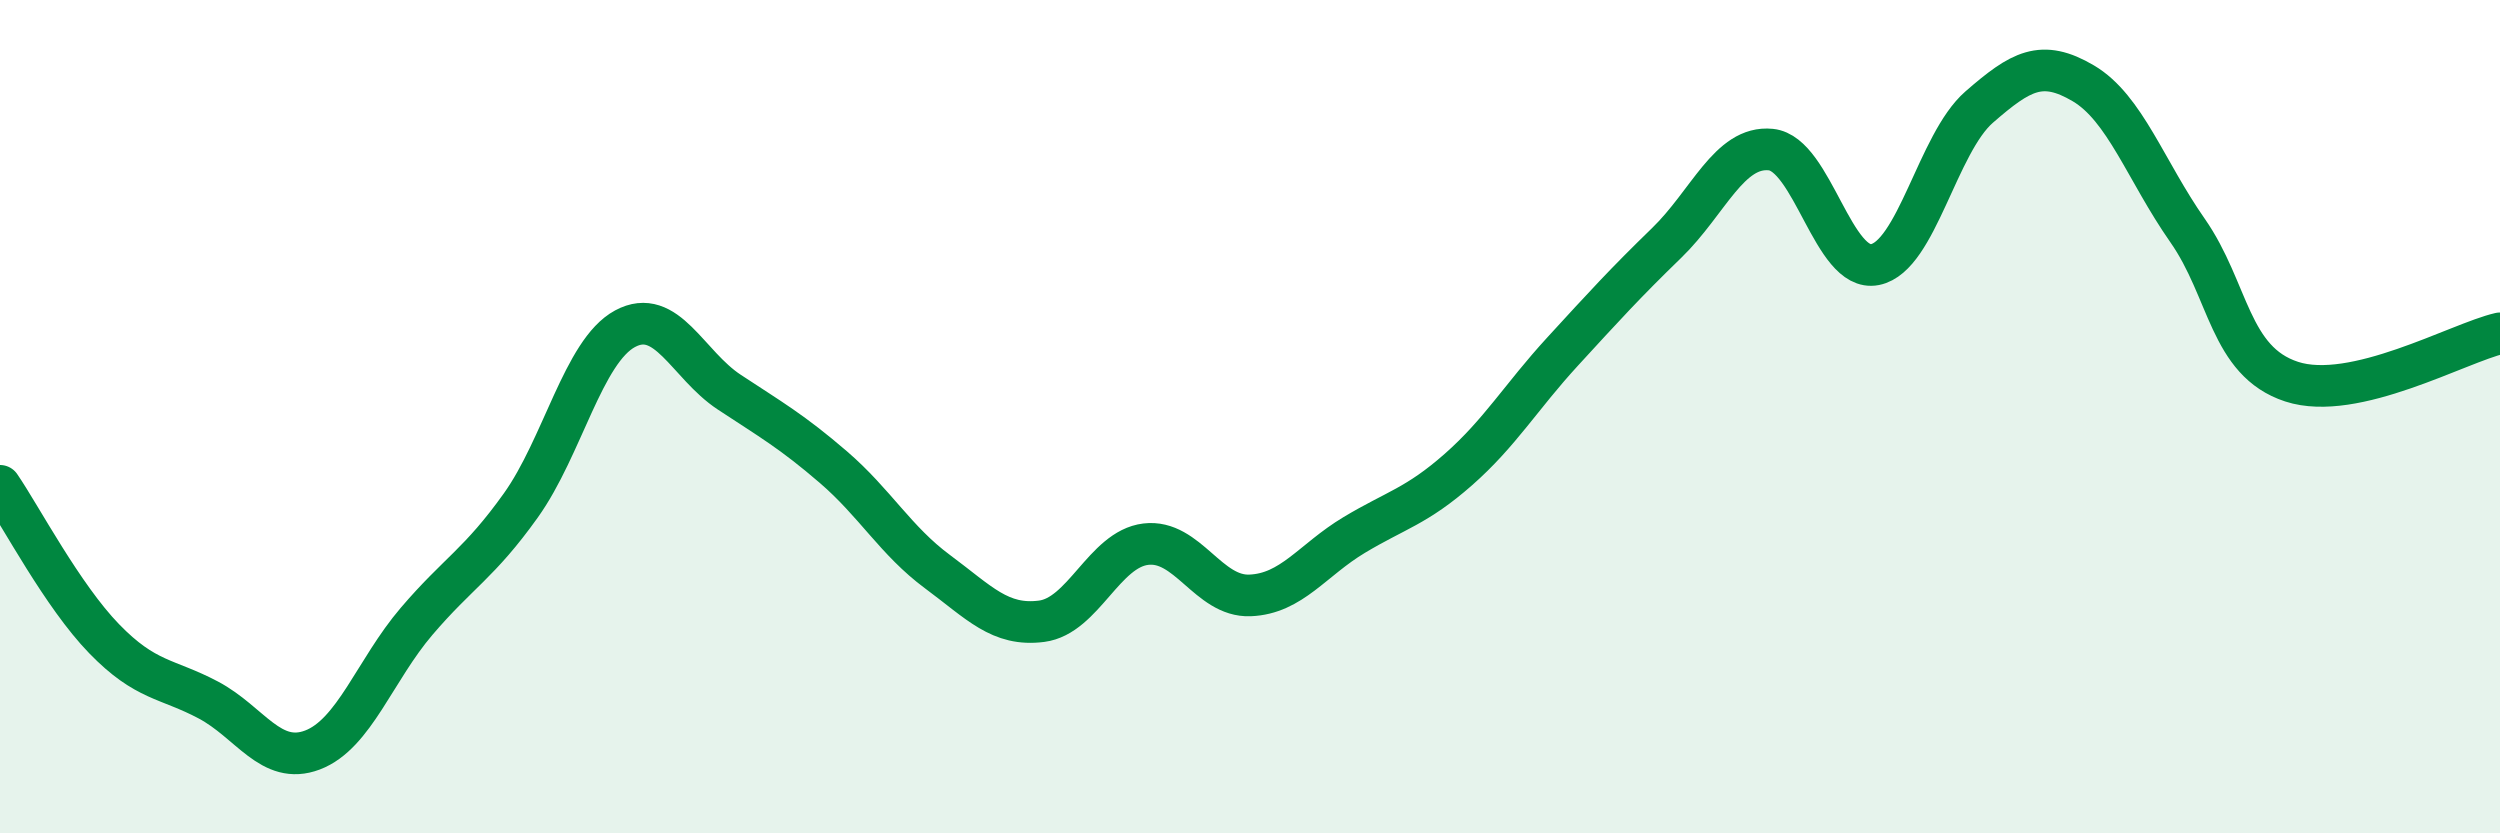 
    <svg width="60" height="20" viewBox="0 0 60 20" xmlns="http://www.w3.org/2000/svg">
      <path
        d="M 0,11.66 C 0.5,12.39 1.5,14.3 2.5,15.33 C 3.5,16.36 4,16.27 5,16.8 C 6,17.33 6.5,18.38 7.5,18 C 8.5,17.62 9,16.08 10,14.91 C 11,13.74 11.5,13.53 12.5,12.13 C 13.5,10.73 14,8.43 15,7.89 C 16,7.35 16.5,8.75 17.5,9.41 C 18.5,10.07 19,10.35 20,11.21 C 21,12.07 21.5,12.98 22.5,13.72 C 23.5,14.46 24,15.04 25,14.91 C 26,14.78 26.5,13.18 27.5,13.06 C 28.5,12.94 29,14.33 30,14.29 C 31,14.25 31.5,13.44 32.5,12.84 C 33.5,12.24 34,12.15 35,11.27 C 36,10.39 36.5,9.53 37.5,8.44 C 38.5,7.35 39,6.8 40,5.83 C 41,4.86 41.5,3.49 42.5,3.59 C 43.5,3.69 44,6.55 45,6.35 C 46,6.15 46.5,3.44 47.5,2.57 C 48.5,1.7 49,1.41 50,2 C 51,2.59 51.5,4.1 52.5,5.53 C 53.5,6.96 53.5,8.67 55,9.16 C 56.5,9.65 59,8.23 60,8L60 20L0 20Z"
        fill="#008740"
        opacity="0.1"
        stroke-linecap="round"
        stroke-linejoin="round"
      />
      <path
        d="M 0,11.66 C 0.5,12.39 1.5,14.3 2.5,15.33 C 3.5,16.36 4,16.27 5,16.8 C 6,17.33 6.5,18.38 7.5,18 C 8.5,17.62 9,16.08 10,14.91 C 11,13.74 11.5,13.53 12.5,12.13 C 13.5,10.73 14,8.43 15,7.89 C 16,7.35 16.5,8.75 17.5,9.41 C 18.5,10.07 19,10.35 20,11.21 C 21,12.07 21.5,12.98 22.5,13.72 C 23.5,14.46 24,15.04 25,14.91 C 26,14.78 26.5,13.18 27.5,13.06 C 28.5,12.94 29,14.33 30,14.29 C 31,14.25 31.5,13.44 32.5,12.84 C 33.5,12.24 34,12.15 35,11.27 C 36,10.39 36.5,9.53 37.5,8.44 C 38.5,7.35 39,6.8 40,5.83 C 41,4.86 41.5,3.49 42.5,3.59 C 43.5,3.69 44,6.55 45,6.35 C 46,6.15 46.5,3.44 47.5,2.57 C 48.5,1.7 49,1.41 50,2 C 51,2.59 51.5,4.1 52.5,5.53 C 53.5,6.96 53.5,8.67 55,9.16 C 56.5,9.65 59,8.23 60,8"
        stroke="#008740"
        stroke-width="1"
        fill="none"
        stroke-linecap="round"
        stroke-linejoin="round"
      />
    </svg>
  
